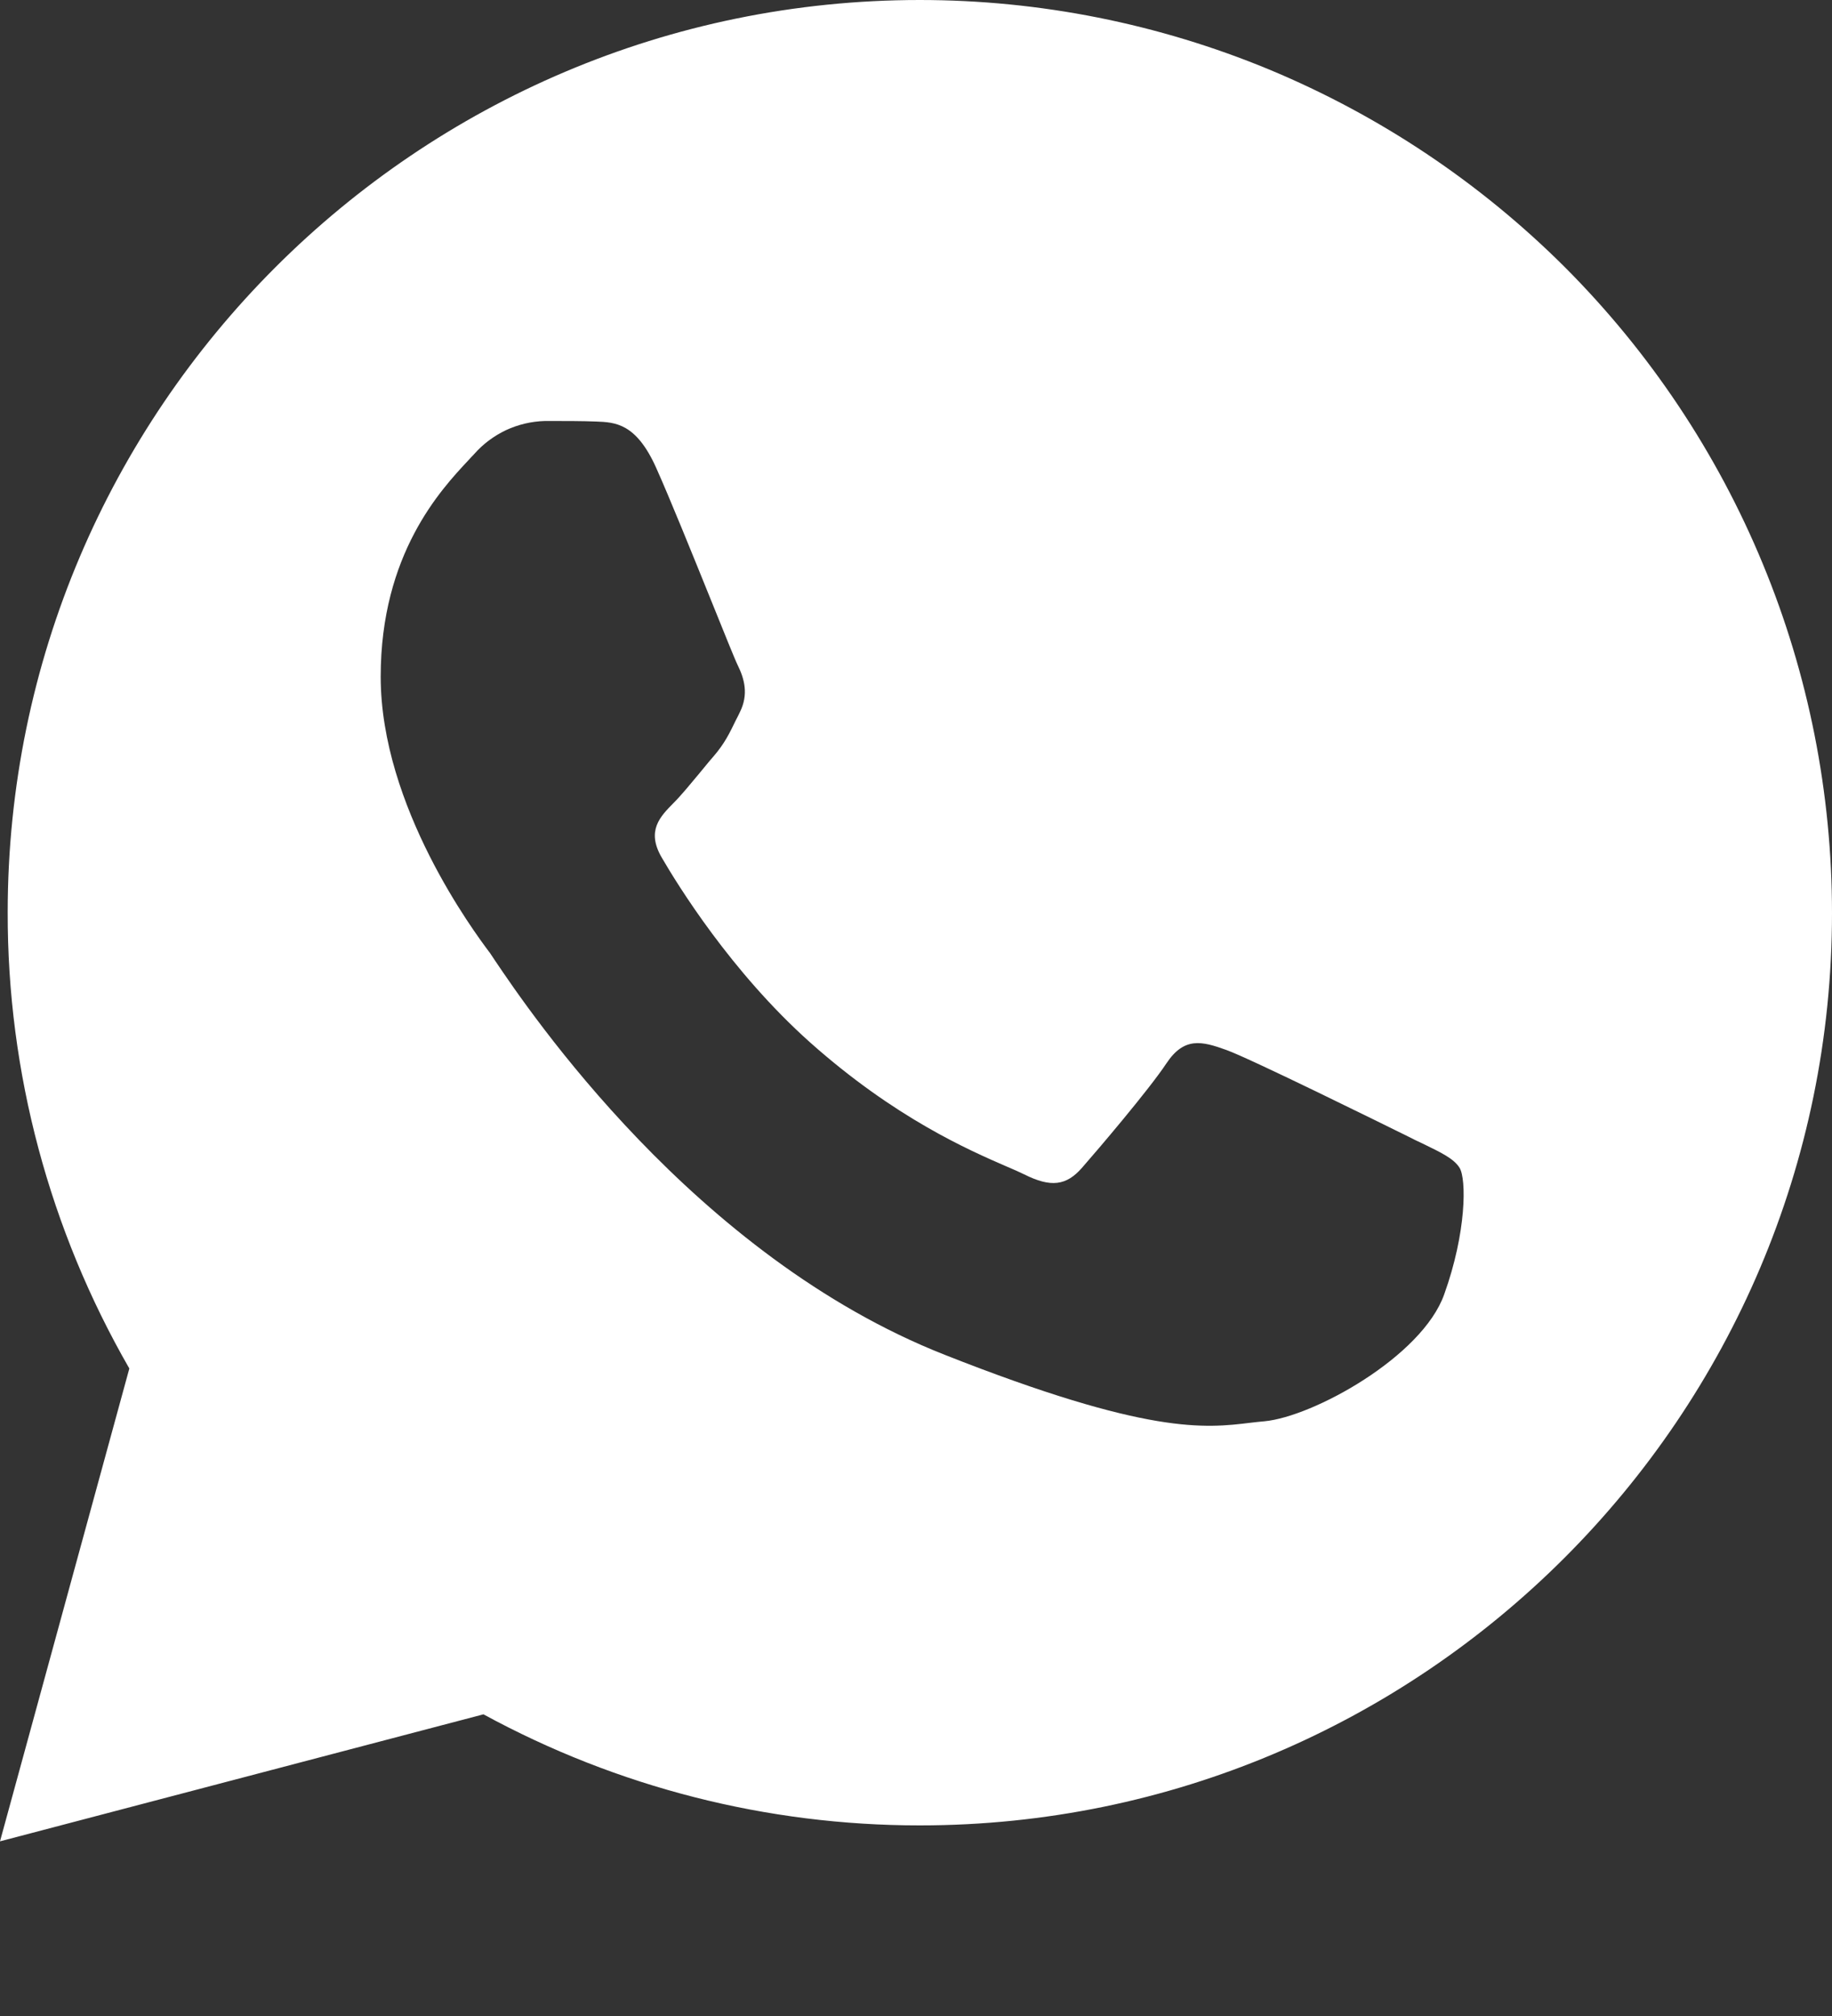 <?xml version="1.0" encoding="UTF-8"?> <svg xmlns="http://www.w3.org/2000/svg" width="10" height="11" viewBox="0 0 10 11" fill="none"><rect x="0" y="0" width="10" height="11" fill="#333333" stroke="none"/><path fill-rule="evenodd" clip-rule="evenodd" d="M0.706 7.467L0 10.047L2.639 9.354C3.37 9.752 4.187 9.96 5.019 9.96H5.021C7.765 9.96 10 7.727 10 4.982C10 4.328 9.872 3.68 9.622 3.076C9.372 2.471 9.005 1.922 8.543 1.459C8.08 0.997 7.531 0.63 6.927 0.379C6.323 0.129 5.675 3.23884e-05 5.021 0C2.276 0 0.043 2.232 0.042 4.977C0.04 5.851 0.27 6.71 0.706 7.467ZM3.254 2.3C3.358 2.304 3.472 2.309 3.581 2.551C3.656 2.718 3.782 3.03 3.882 3.277C3.954 3.455 4.012 3.6 4.027 3.63C4.063 3.703 4.087 3.788 4.039 3.885C4.032 3.9 4.025 3.914 4.018 3.927C3.982 4.001 3.956 4.056 3.894 4.128C3.869 4.156 3.844 4.188 3.818 4.219C3.768 4.279 3.719 4.339 3.676 4.382C3.603 4.456 3.527 4.533 3.612 4.679C3.697 4.825 3.989 5.301 4.421 5.687C4.886 6.101 5.29 6.276 5.495 6.365C5.535 6.382 5.567 6.396 5.591 6.408C5.737 6.481 5.821 6.469 5.906 6.372C5.991 6.275 6.27 5.948 6.367 5.802C6.464 5.656 6.561 5.681 6.694 5.729C6.827 5.777 7.542 6.13 7.688 6.202C7.715 6.216 7.74 6.228 7.764 6.239C7.867 6.289 7.936 6.322 7.967 6.372C8.005 6.433 8.005 6.724 7.883 7.063C7.762 7.403 7.168 7.73 6.902 7.755C6.877 7.757 6.852 7.76 6.826 7.763C6.579 7.793 6.268 7.831 5.156 7.392C3.788 6.853 2.887 5.515 2.702 5.241C2.687 5.219 2.677 5.204 2.672 5.196L2.67 5.194C2.591 5.088 2.078 4.402 2.078 3.692C2.078 3.022 2.407 2.671 2.558 2.51C2.569 2.498 2.578 2.488 2.587 2.479C2.636 2.423 2.695 2.379 2.762 2.347C2.829 2.316 2.901 2.299 2.975 2.297C2.981 2.297 2.988 2.297 2.994 2.297C3.085 2.297 3.176 2.297 3.254 2.3Z" fill="white"></path></svg> 